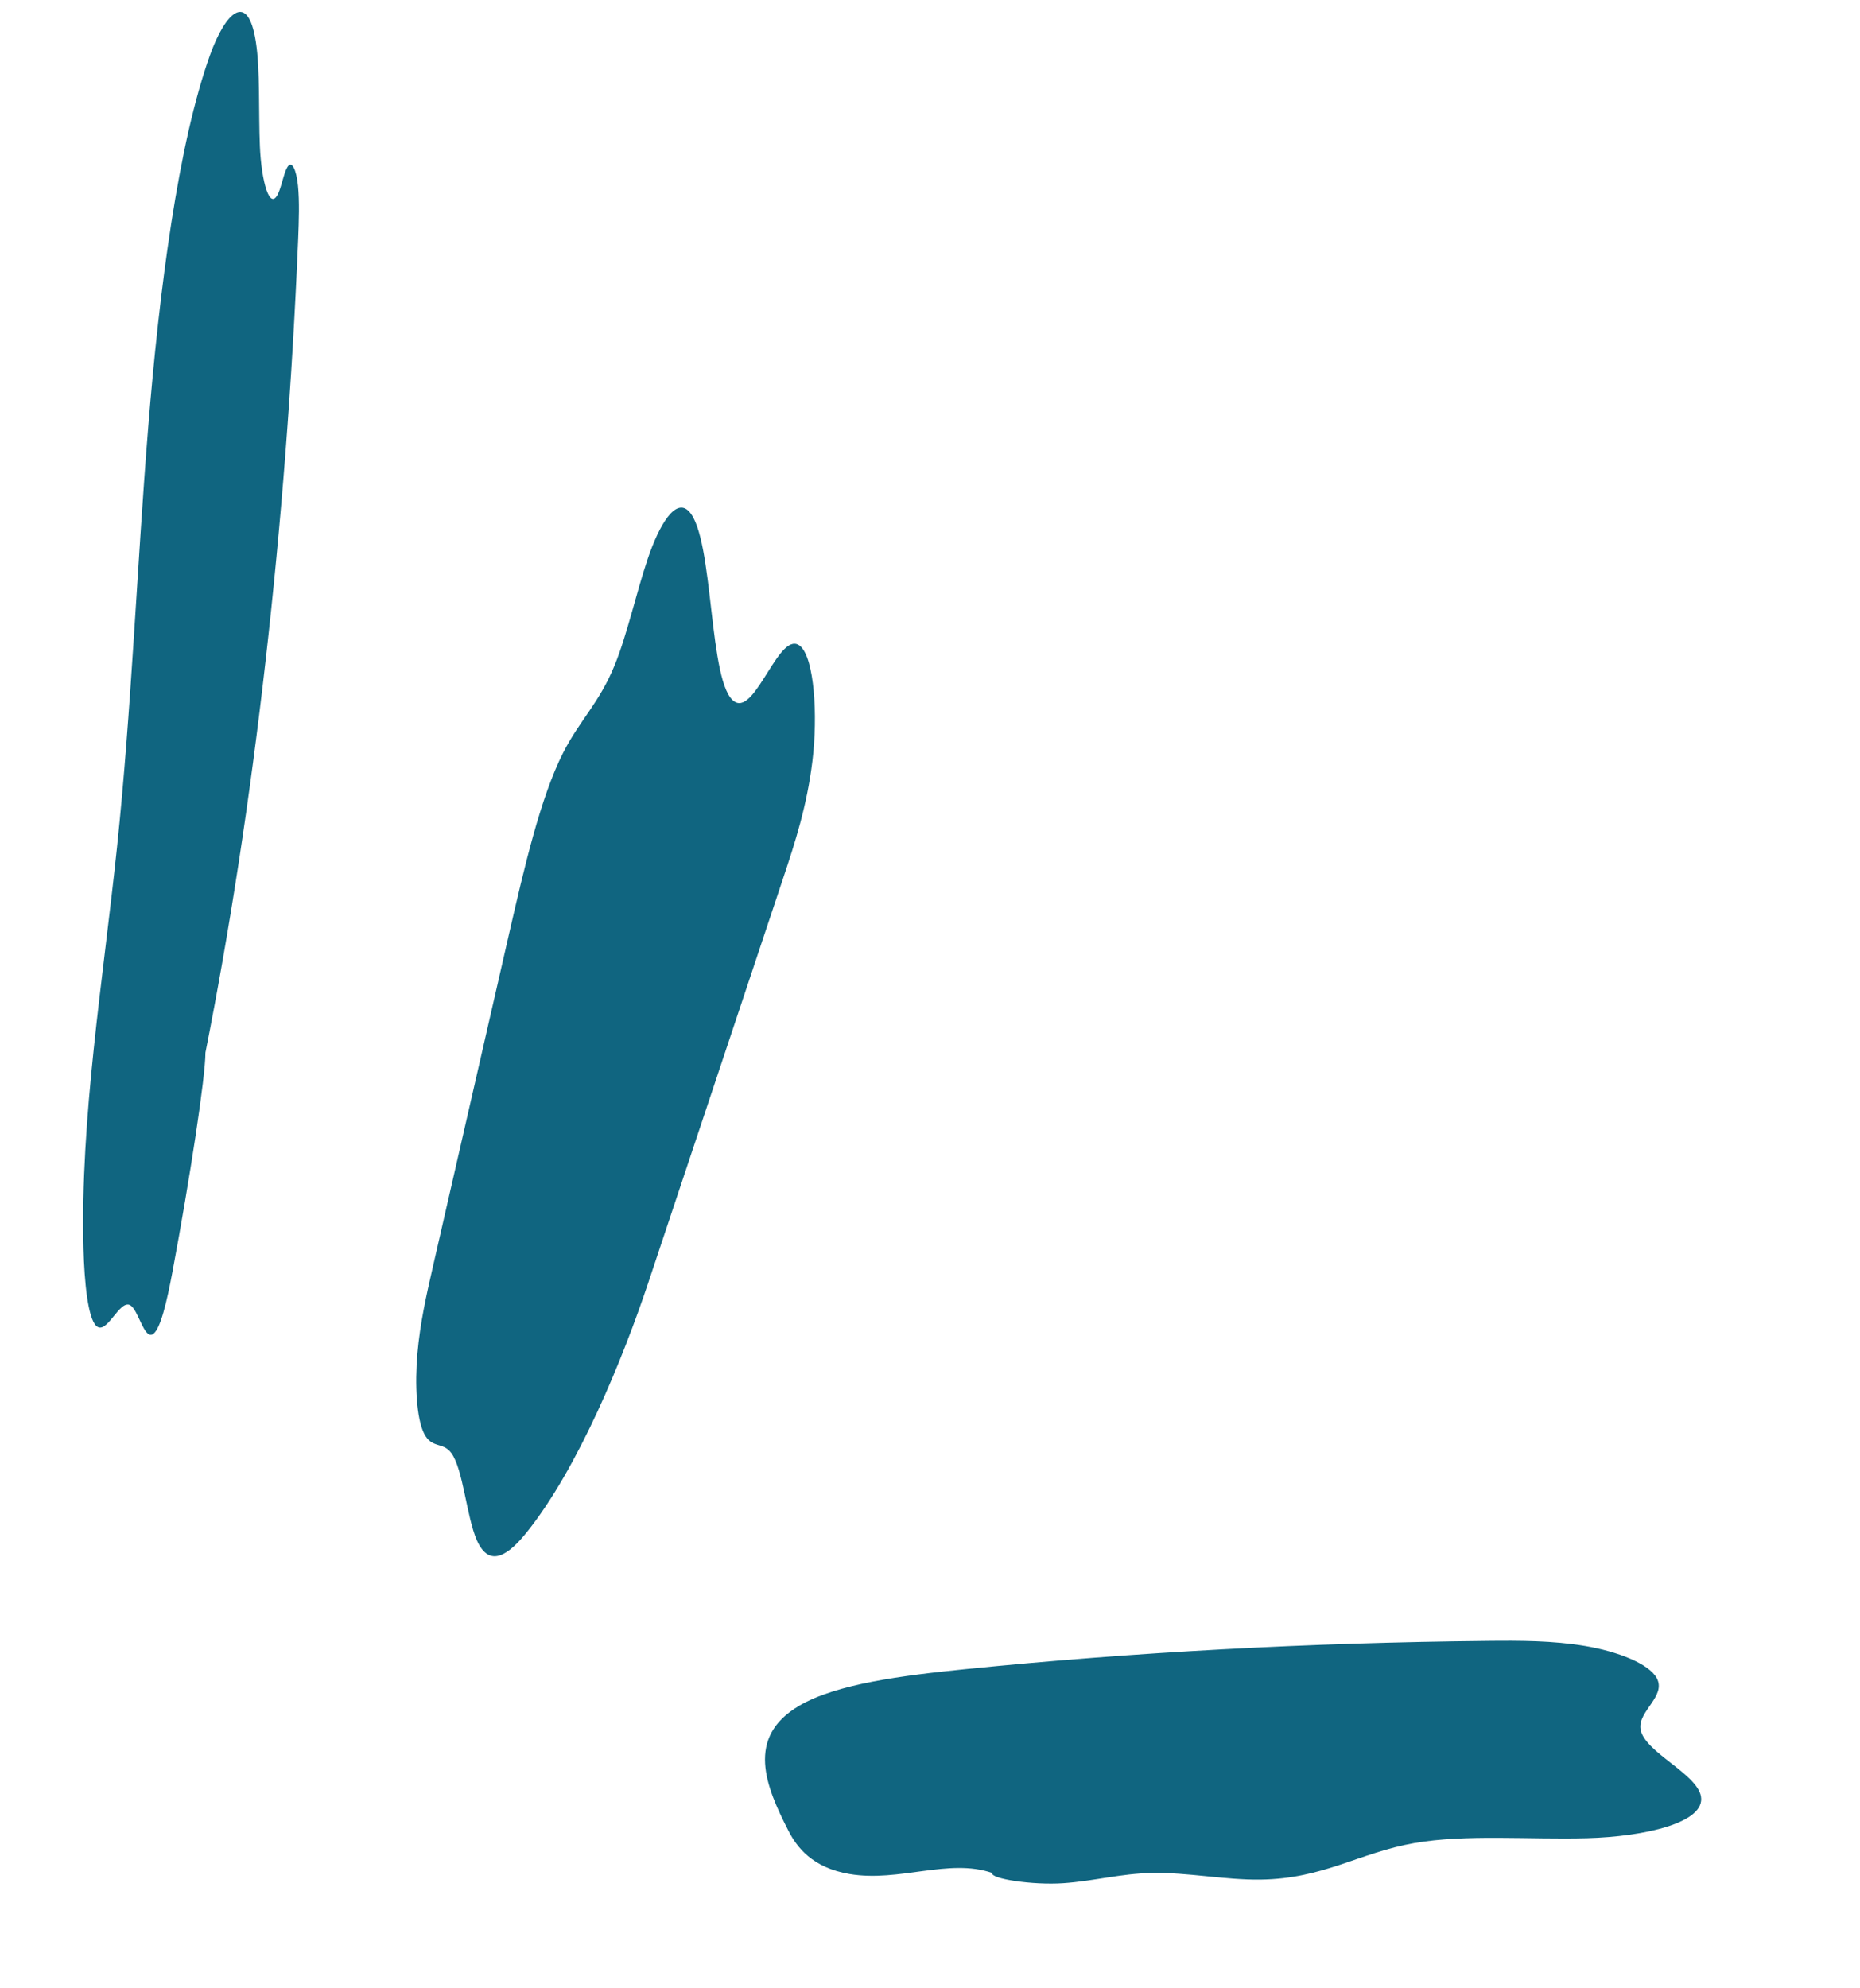 <svg xmlns="http://www.w3.org/2000/svg" width="58" height="62" fill="none" viewBox="0 0 58 62"><path fill="#106580" d="M24.921 53.19c-1.682.985-1.04 2.52-.337 3.894.266.52.746 1.155 1.907 1.352 1.55.262 3.099-.503 4.452-.032-.084.177 1.256.385 2.215.318.96-.066 1.776-.3 2.767-.319 1.099-.022 2.277.222 3.38.207 1.968-.025 3.071-.836 4.799-1.139 1.596-.28 3.575-.104 5.38-.152 1.805-.048 3.702-.484 3.557-1.303-.127-.717-1.777-1.385-1.885-2.1-.084-.56.81-1.023.507-1.587-.243-.453-1.226-.833-2.233-1.002-1.006-.169-2.042-.17-3.04-.159-5.6.057-11.03.35-16.294.881-1.971.199-4.014.46-5.175 1.14ZM13.23 44.71c.237.467.582.245.842.597.372.5.475 1.99.797 2.72.406.92 1.028.41 1.555-.246 1.607-2 3.003-5.419 3.798-7.804l4.205-12.61c.361-1.083.737-2.233.908-3.65.172-1.42.054-3.17-.371-3.56-.643-.587-1.38 2.116-2.046 1.729-.845-.49-.635-5.11-1.436-5.942-.414-.43-.92.409-1.28 1.47-.359 1.06-.643 2.367-1.031 3.32-.487 1.196-1.09 1.716-1.611 2.74-.703 1.382-1.21 3.57-1.695 5.685l-2.378 10.394c-.191.836-.387 1.701-.47 2.654-.085.954-.03 2.032.212 2.504ZM2.998 41.34c.327.326.731-.848 1.07-.636.245.153.416 1.015.676.91.253-.101.467-1.066.632-1.948.553-2.952 1.03-6.09 1.03-6.843.379-1.91.725-3.891 1.04-5.94.314-2.05.594-4.15.838-6.298.245-2.146.452-4.322.622-6.522.17-2.202.3-4.407.392-6.617.023-.572.043-1.168-.006-1.655-.049-.487-.19-.813-.332-.577-.1.164-.173.552-.268.78-.274.658-.543-.344-.588-1.434-.046-1.087.013-2.362-.126-3.255-.25-1.61-.951-.914-1.427.405-.99 2.753-1.582 7.294-1.932 11.644-.351 4.352-.521 8.789-.971 13.073-.438 4.169-1.15 8.444-1.045 12.504.028 1.063.139 2.157.395 2.41Z"/></svg>